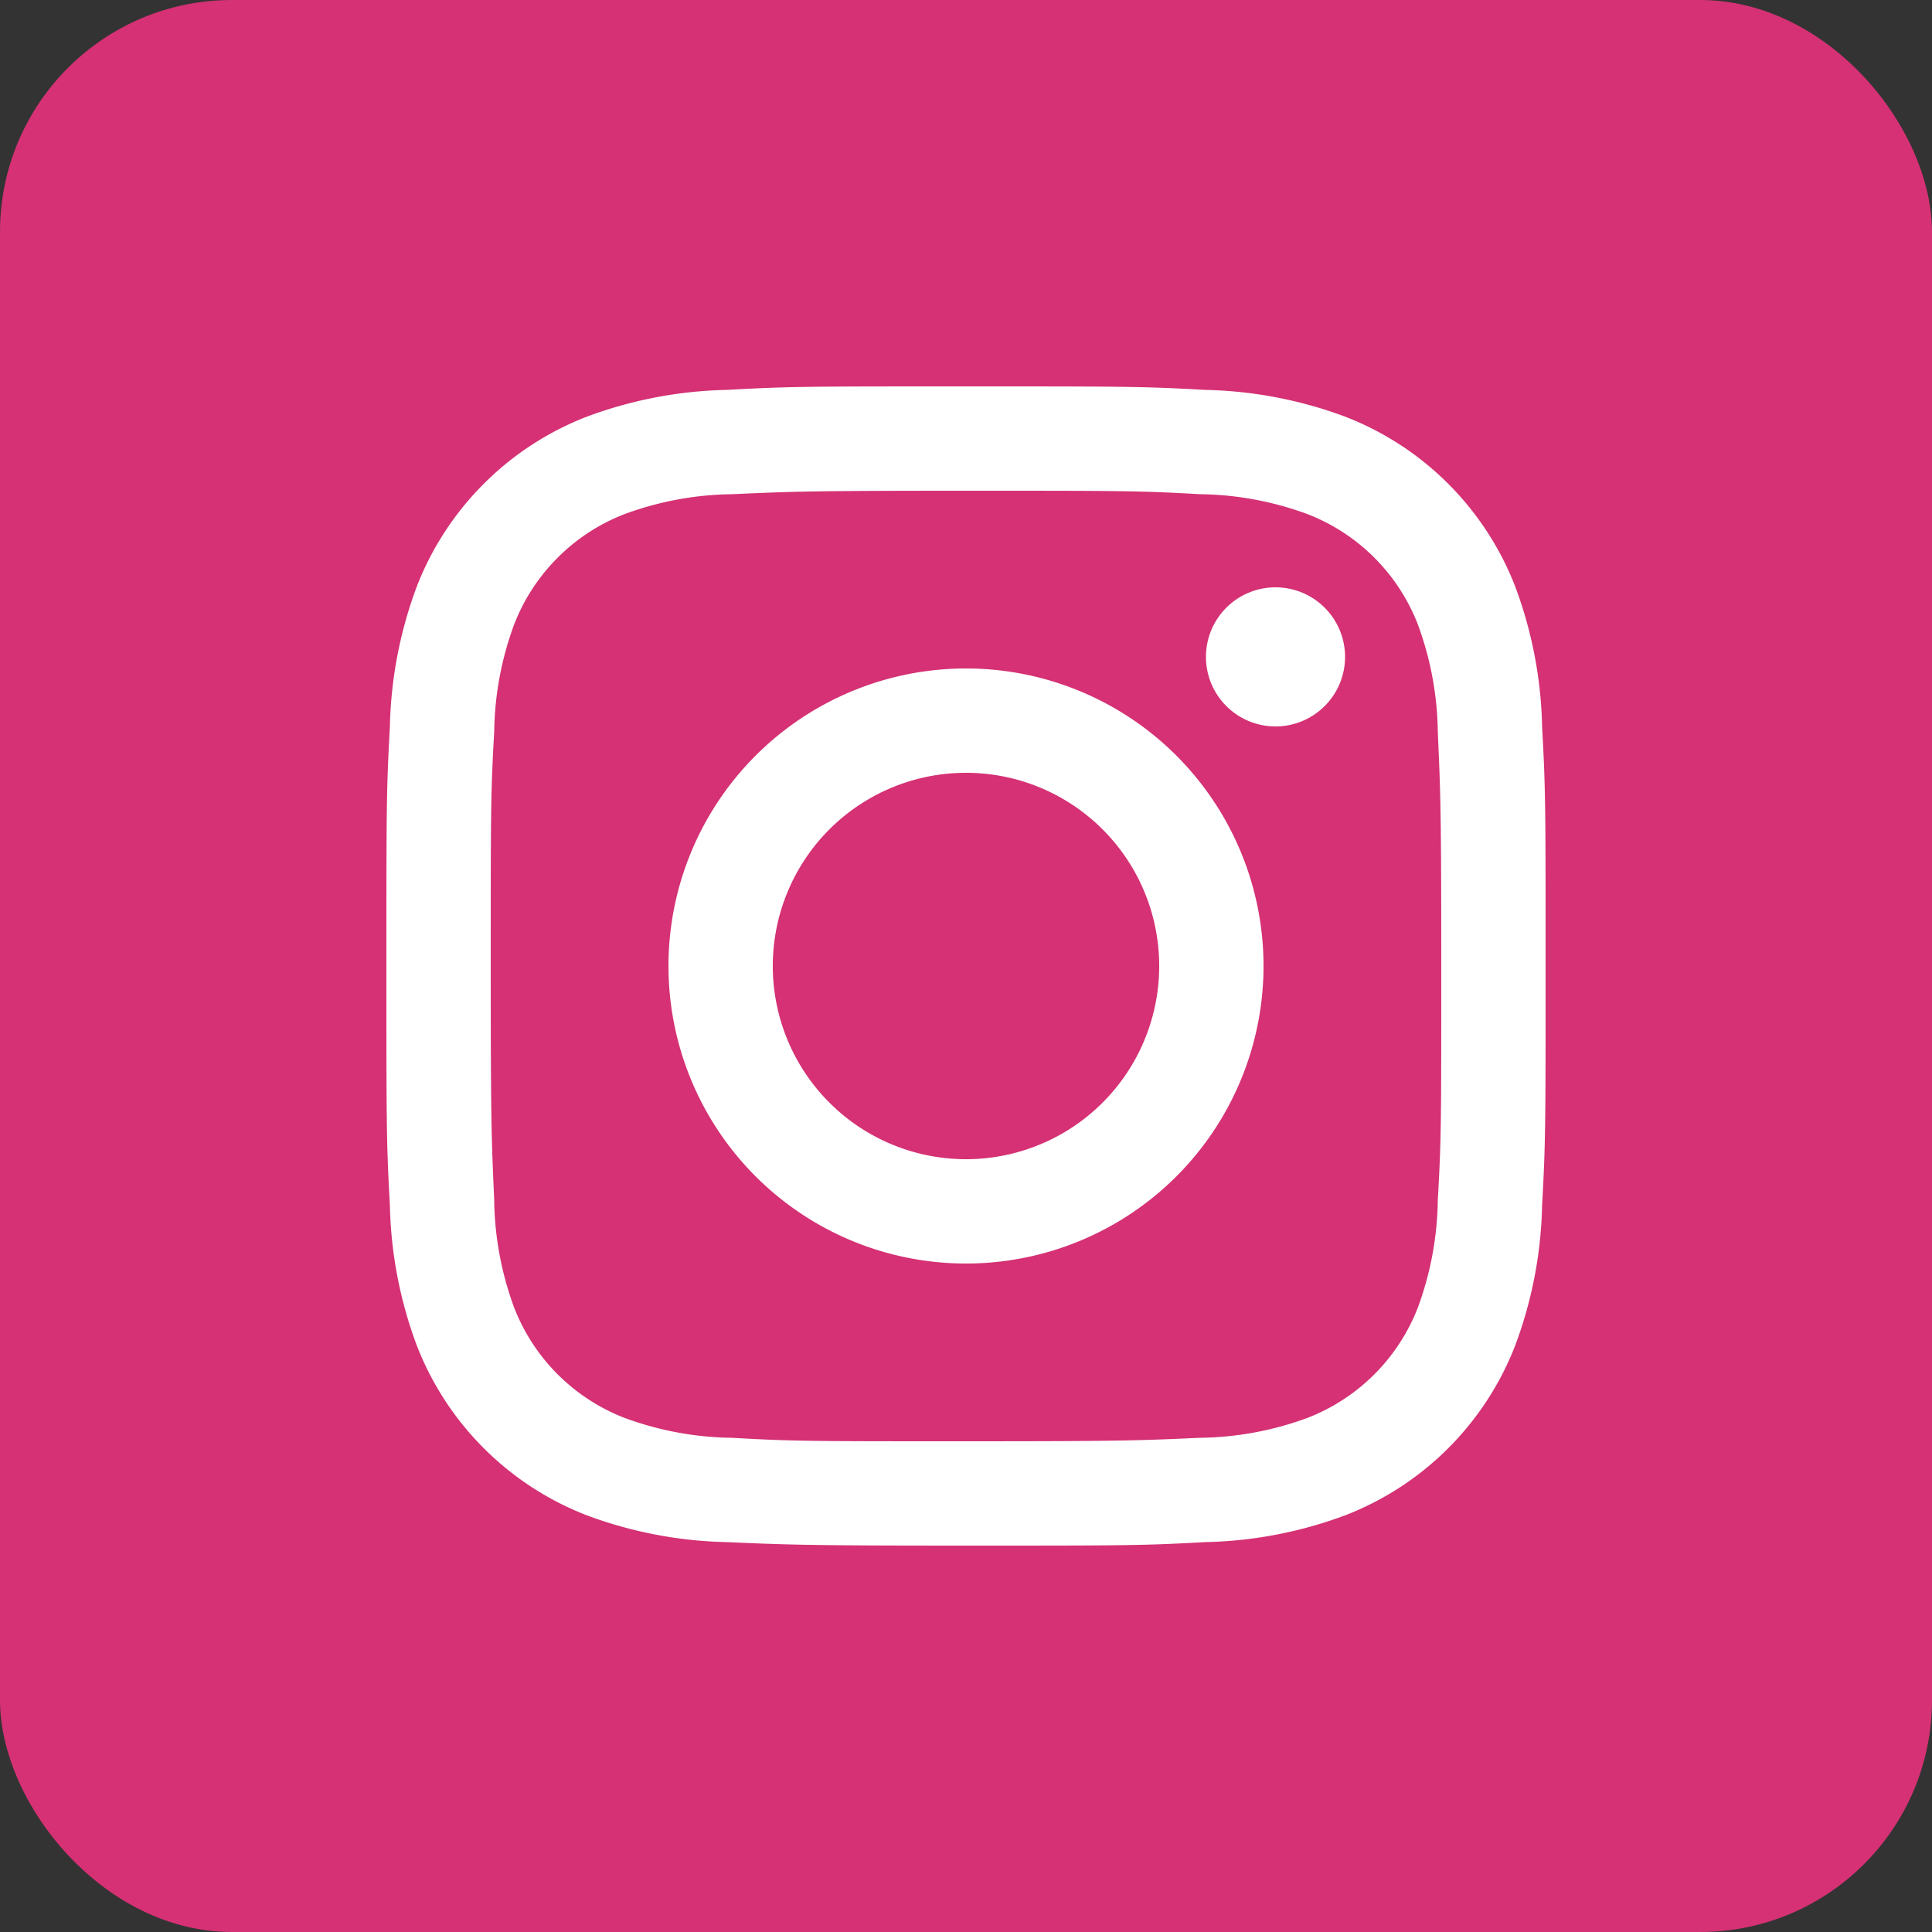 <svg xmlns="http://www.w3.org/2000/svg" xmlns:xlink="http://www.w3.org/1999/xlink" width="50" height="50" viewBox="0 0 50 50"><rect x="0" y="0" width="50" height="50" fill="#333333" stroke="none"/><defs><style>.cls-1{fill:none;}.cls-2{fill:#d53174;}.cls-3{clip-path:url(#clip-path);}.cls-4{fill:#fff;}</style><clipPath id="clip-path"><rect class="cls-1" x="10" y="10" width="30" height="30"/></clipPath></defs><g id="レイヤー_2" data-name="レイヤー 2"><g id="コーダーさんへ"><rect class="cls-2" width="50" height="50" rx="6"/><g class="cls-3"><path class="cls-4" d="M25,12.7c4,0,4.48,0,6.06.09a8.3,8.3,0,0,1,2.79.52,5,5,0,0,1,2.84,2.84,8.3,8.3,0,0,1,.52,2.79c.07,1.58.09,2,.09,6.06s0,4.48-.09,6.06a8.3,8.3,0,0,1-.52,2.79,5,5,0,0,1-2.84,2.84,8.3,8.3,0,0,1-2.79.52c-1.58.07-2,.09-6.06.09s-4.48,0-6.06-.09a8.3,8.3,0,0,1-2.79-.52,5,5,0,0,1-2.84-2.84,8.3,8.3,0,0,1-.52-2.79c-.07-1.58-.09-2-.09-6.06s0-4.48.09-6.06a8.3,8.3,0,0,1,.52-2.79,5,5,0,0,1,2.84-2.84,8.3,8.3,0,0,1,2.79-.52c1.58-.07,2-.09,6.06-.09M25,10c-4.07,0-4.58,0-6.18.09a11,11,0,0,0-3.65.7,7.7,7.7,0,0,0-4.38,4.38,11,11,0,0,0-.7,3.65C10,20.42,10,20.93,10,25s0,4.58.09,6.18a11,11,0,0,0,.7,3.65,7.7,7.7,0,0,0,4.38,4.38,11,11,0,0,0,3.65.7c1.6.07,2.11.09,6.18.09s4.58,0,6.18-.09a11,11,0,0,0,3.65-.7,7.7,7.7,0,0,0,4.38-4.38,11,11,0,0,0,.7-3.65C40,29.58,40,29.07,40,25s0-4.58-.09-6.18a11,11,0,0,0-.7-3.65,7.7,7.7,0,0,0-4.38-4.38,11,11,0,0,0-3.65-.7C29.58,10,29.07,10,25,10"/><path class="cls-4" d="M25,17.3A7.7,7.7,0,1,0,32.7,25,7.7,7.7,0,0,0,25,17.3M25,30a5,5,0,1,1,5-5,5,5,0,0,1-5,5"/><path class="cls-4" d="M34.81,17a1.8,1.8,0,1,1-1.8-1.8,1.8,1.8,0,0,1,1.8,1.8"/></g></g></g></svg>
